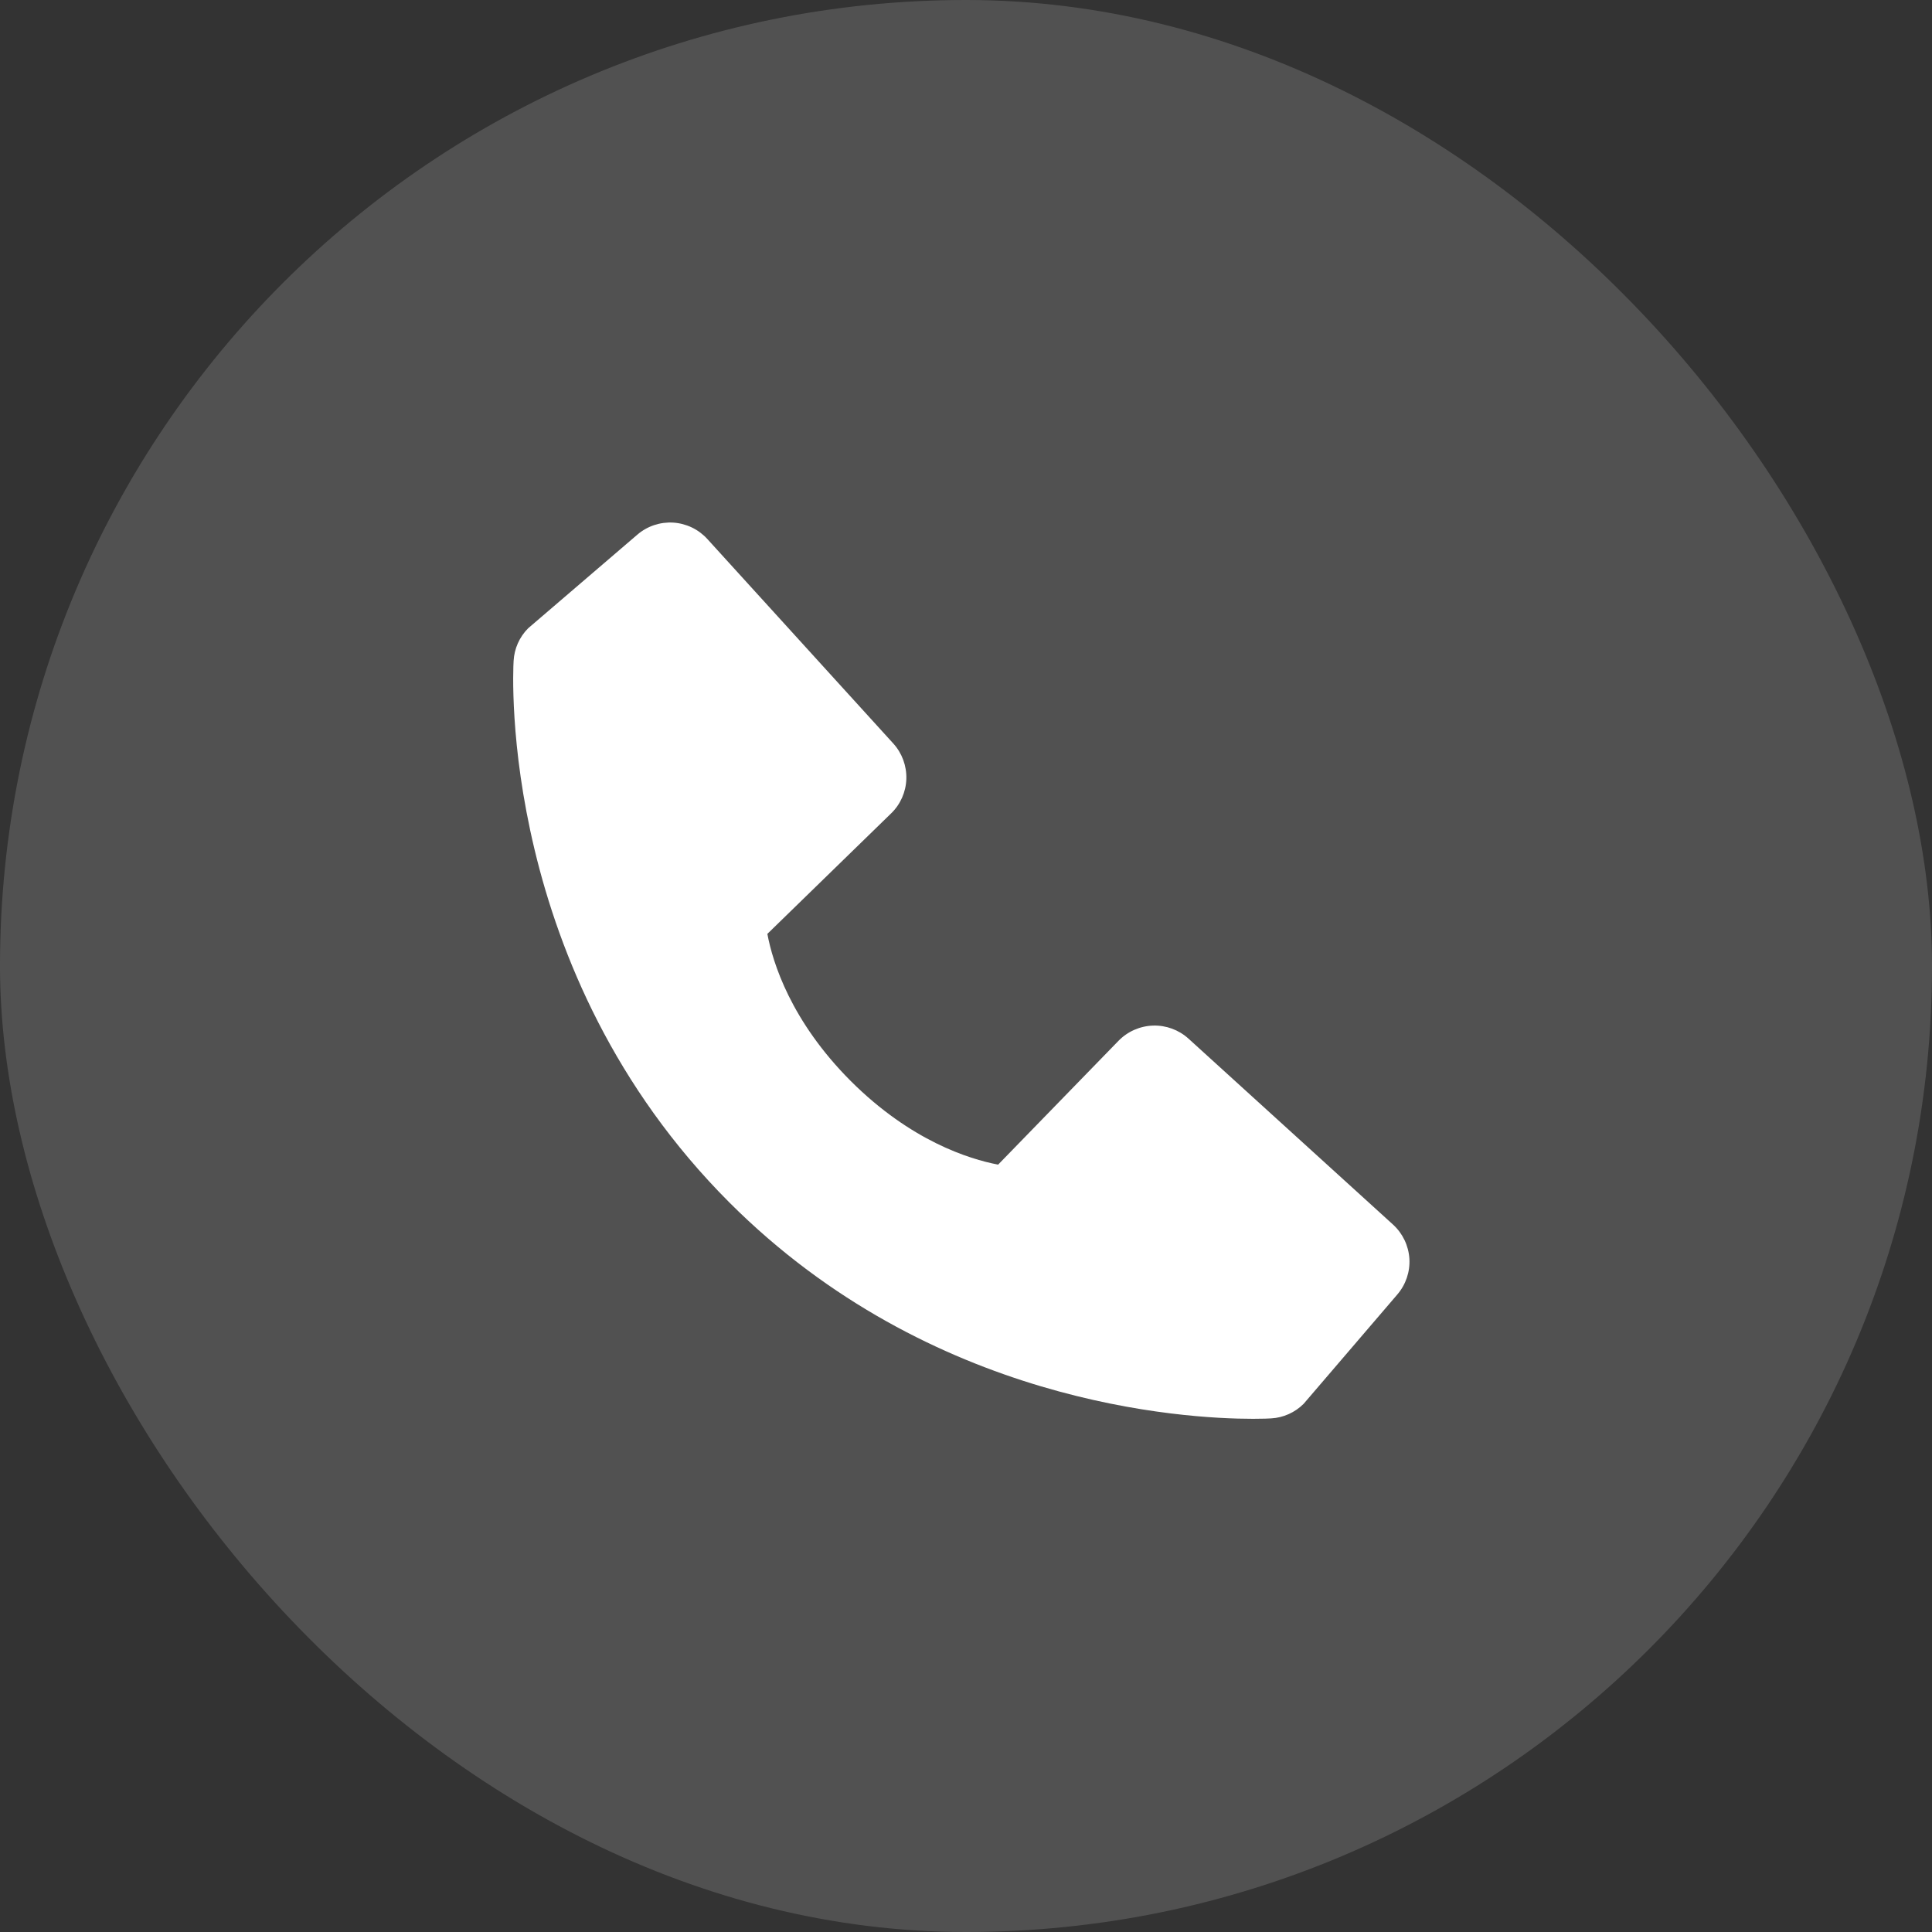 <?xml version="1.0" encoding="UTF-8"?> <svg xmlns="http://www.w3.org/2000/svg" width="32" height="32" viewBox="0 0 32 32" fill="none"><rect x="0" y="0" width="32" height="32" fill="#333333" stroke="none"/> <rect width="32" height="32" rx="16" fill="white" fill-opacity="0.15"></rect> <path d="M23.073 20.283L19.685 17.203C19.525 17.058 19.314 16.98 19.098 16.987C18.882 16.994 18.677 17.084 18.526 17.239L16.532 19.29C16.052 19.198 15.087 18.898 14.093 17.907C13.1 16.913 12.799 15.945 12.71 15.468L14.759 13.473C14.915 13.323 15.005 13.117 15.012 12.901C15.018 12.685 14.941 12.474 14.795 12.314L11.716 8.928C11.57 8.767 11.367 8.67 11.151 8.656C10.934 8.643 10.721 8.714 10.557 8.855L8.748 10.406C8.604 10.55 8.518 10.743 8.507 10.947C8.494 11.155 8.256 16.09 12.082 19.918C15.421 23.256 19.602 23.5 20.754 23.5C20.922 23.5 21.026 23.495 21.053 23.493C21.257 23.482 21.449 23.395 21.593 23.251L23.143 21.442C23.285 21.277 23.357 21.064 23.344 20.848C23.33 20.632 23.233 20.429 23.073 20.283V20.283Z" fill="white"></path> </svg> 